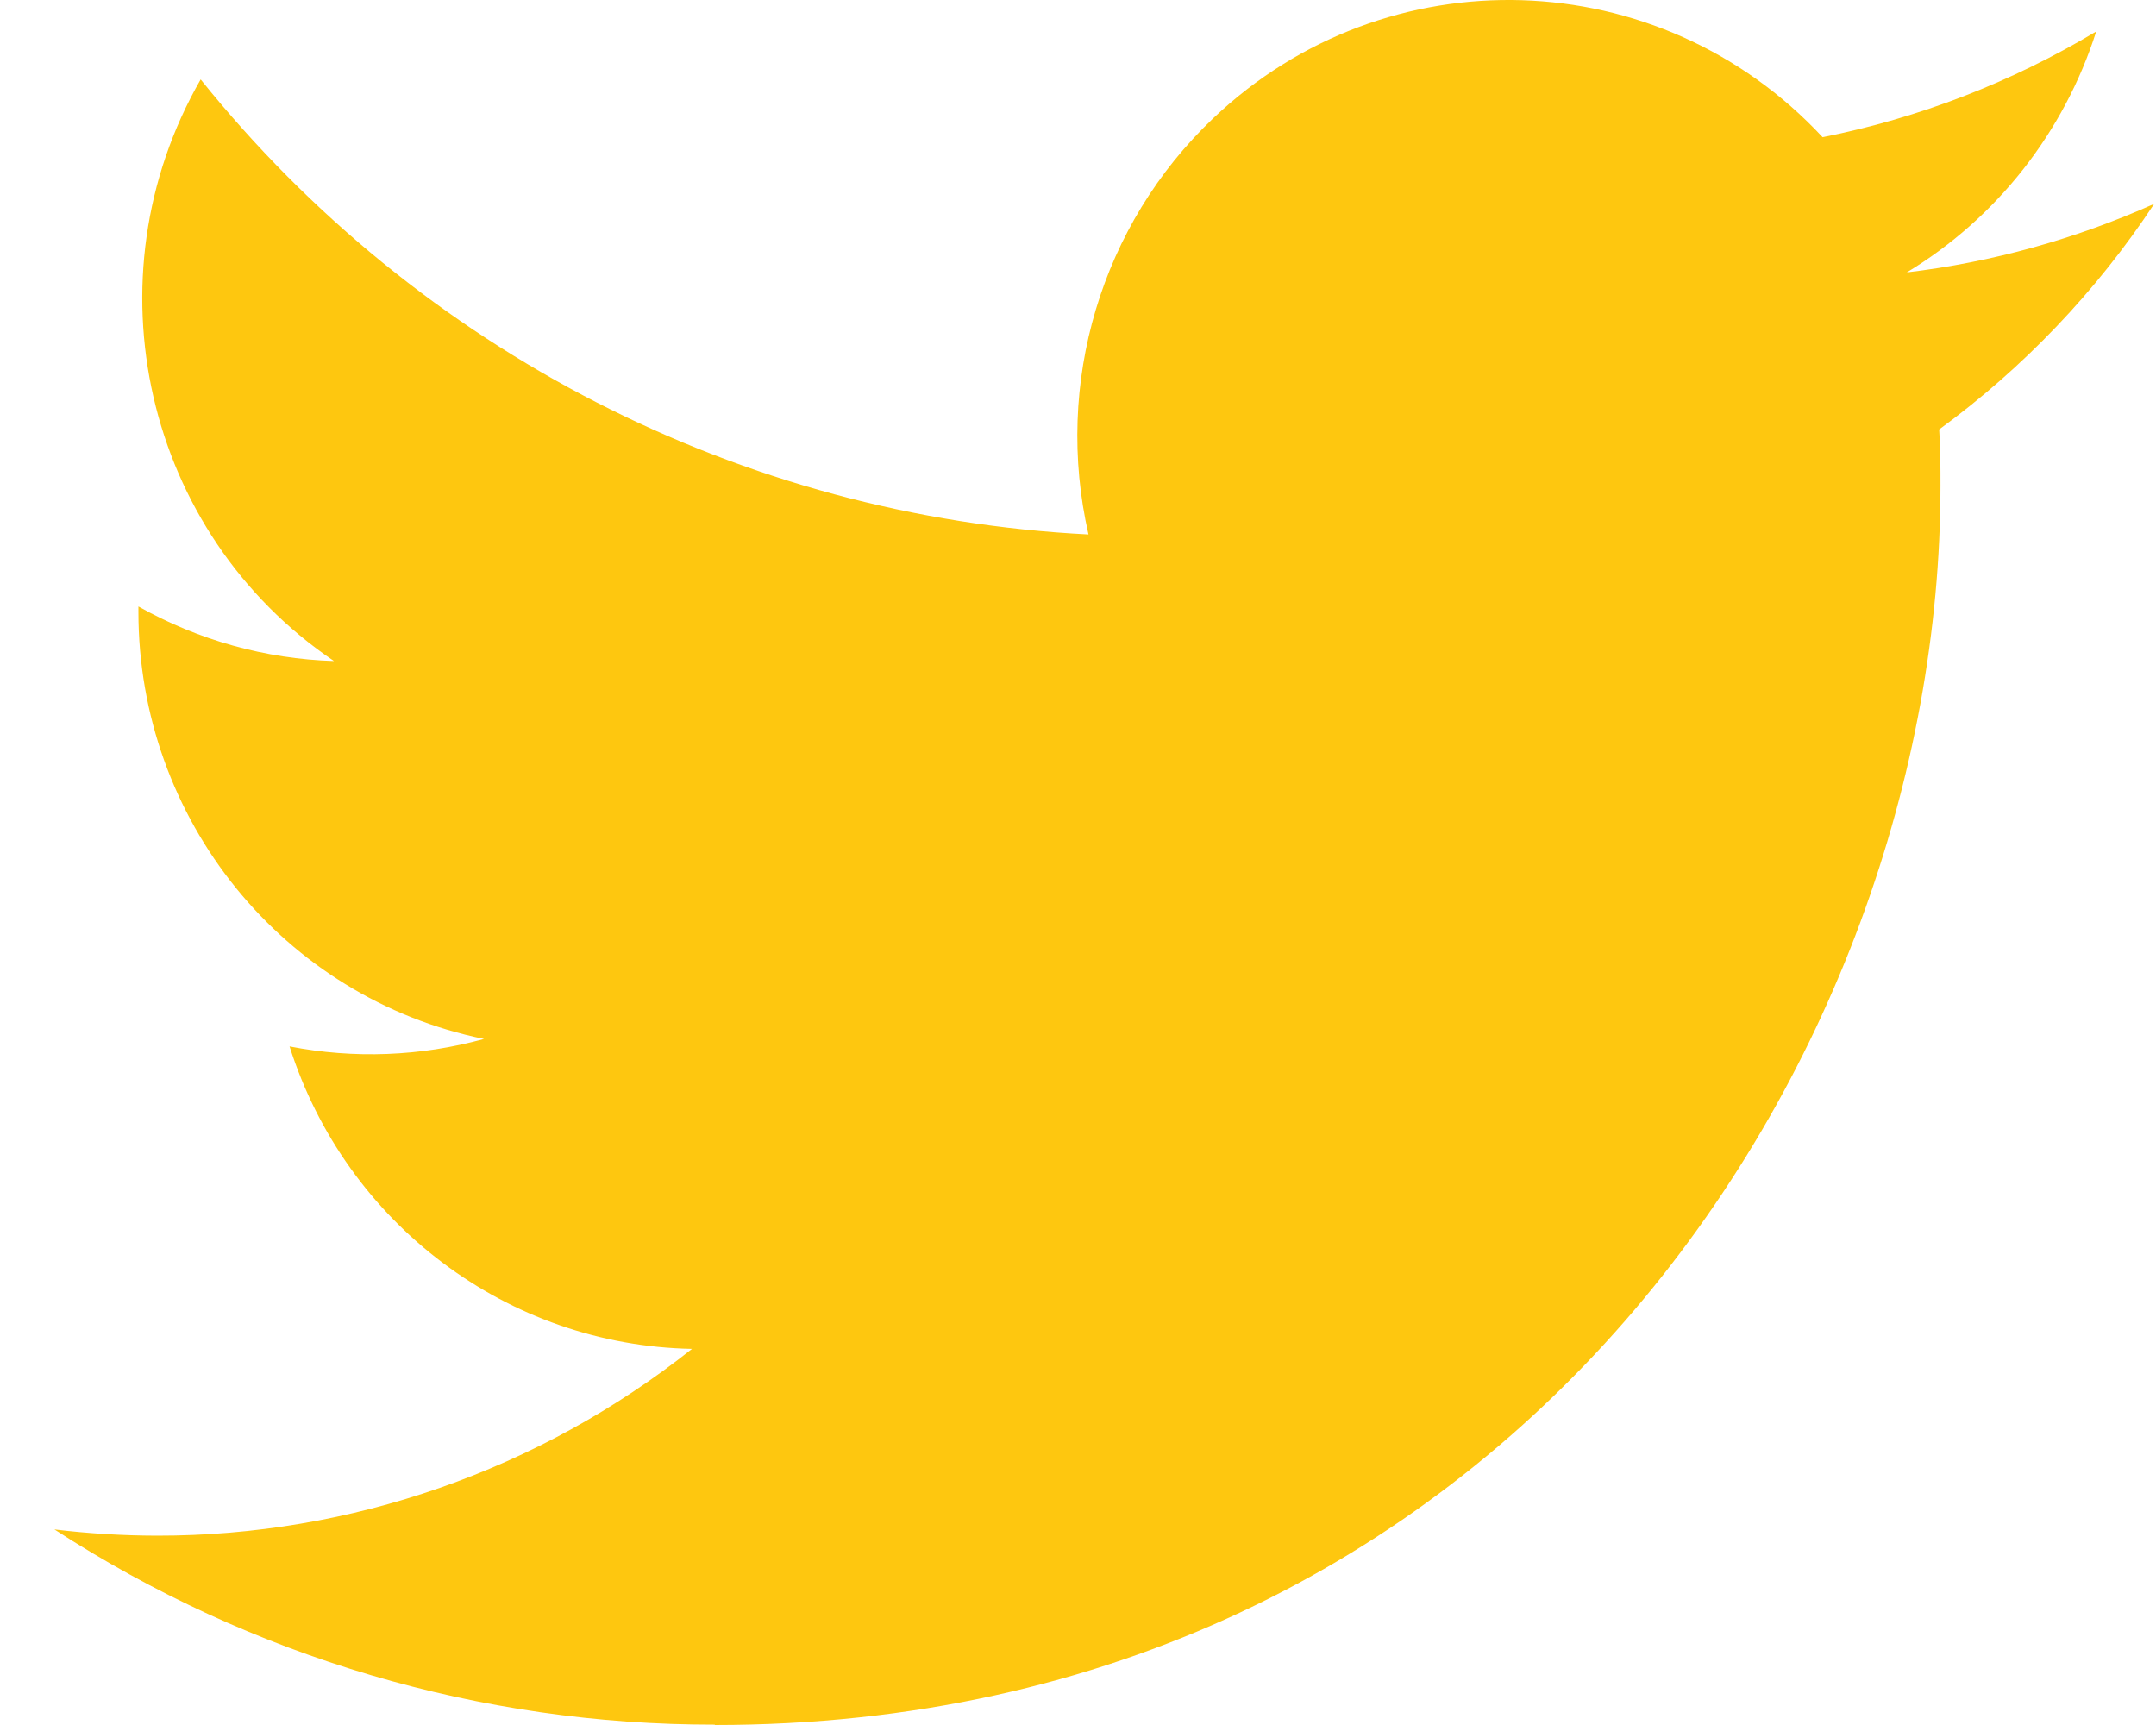 <svg width="30" height="24" viewBox="0 0 30 24" fill="none" xmlns="http://www.w3.org/2000/svg">
<path d="M26.983 5.975C27.001 6.235 27.001 6.495 27.001 6.758C27.001 14.765 20.971 24 9.946 24V23.995C6.689 24 3.499 23.057 0.757 21.279C1.231 21.336 1.707 21.365 2.184 21.366C4.883 21.369 7.505 20.453 9.629 18.767C7.064 18.718 4.814 17.027 4.029 14.559C4.927 14.734 5.853 14.698 6.735 14.455C3.938 13.883 1.926 11.4 1.926 8.515C1.926 8.489 1.926 8.463 1.926 8.438C2.76 8.907 3.693 9.168 4.647 9.197C2.013 7.417 1.201 3.875 2.792 1.105C5.835 4.891 10.325 7.193 15.146 7.436C14.663 5.332 15.323 3.126 16.88 1.647C19.294 -0.648 23.091 -0.53 25.361 1.909C26.703 1.642 27.99 1.144 29.168 0.438C28.72 1.841 27.784 3.033 26.532 3.79C27.721 3.648 28.881 3.326 29.975 2.836C29.17 4.055 28.156 5.117 26.983 5.975Z" fill="#FEC70F"/>
</svg>
